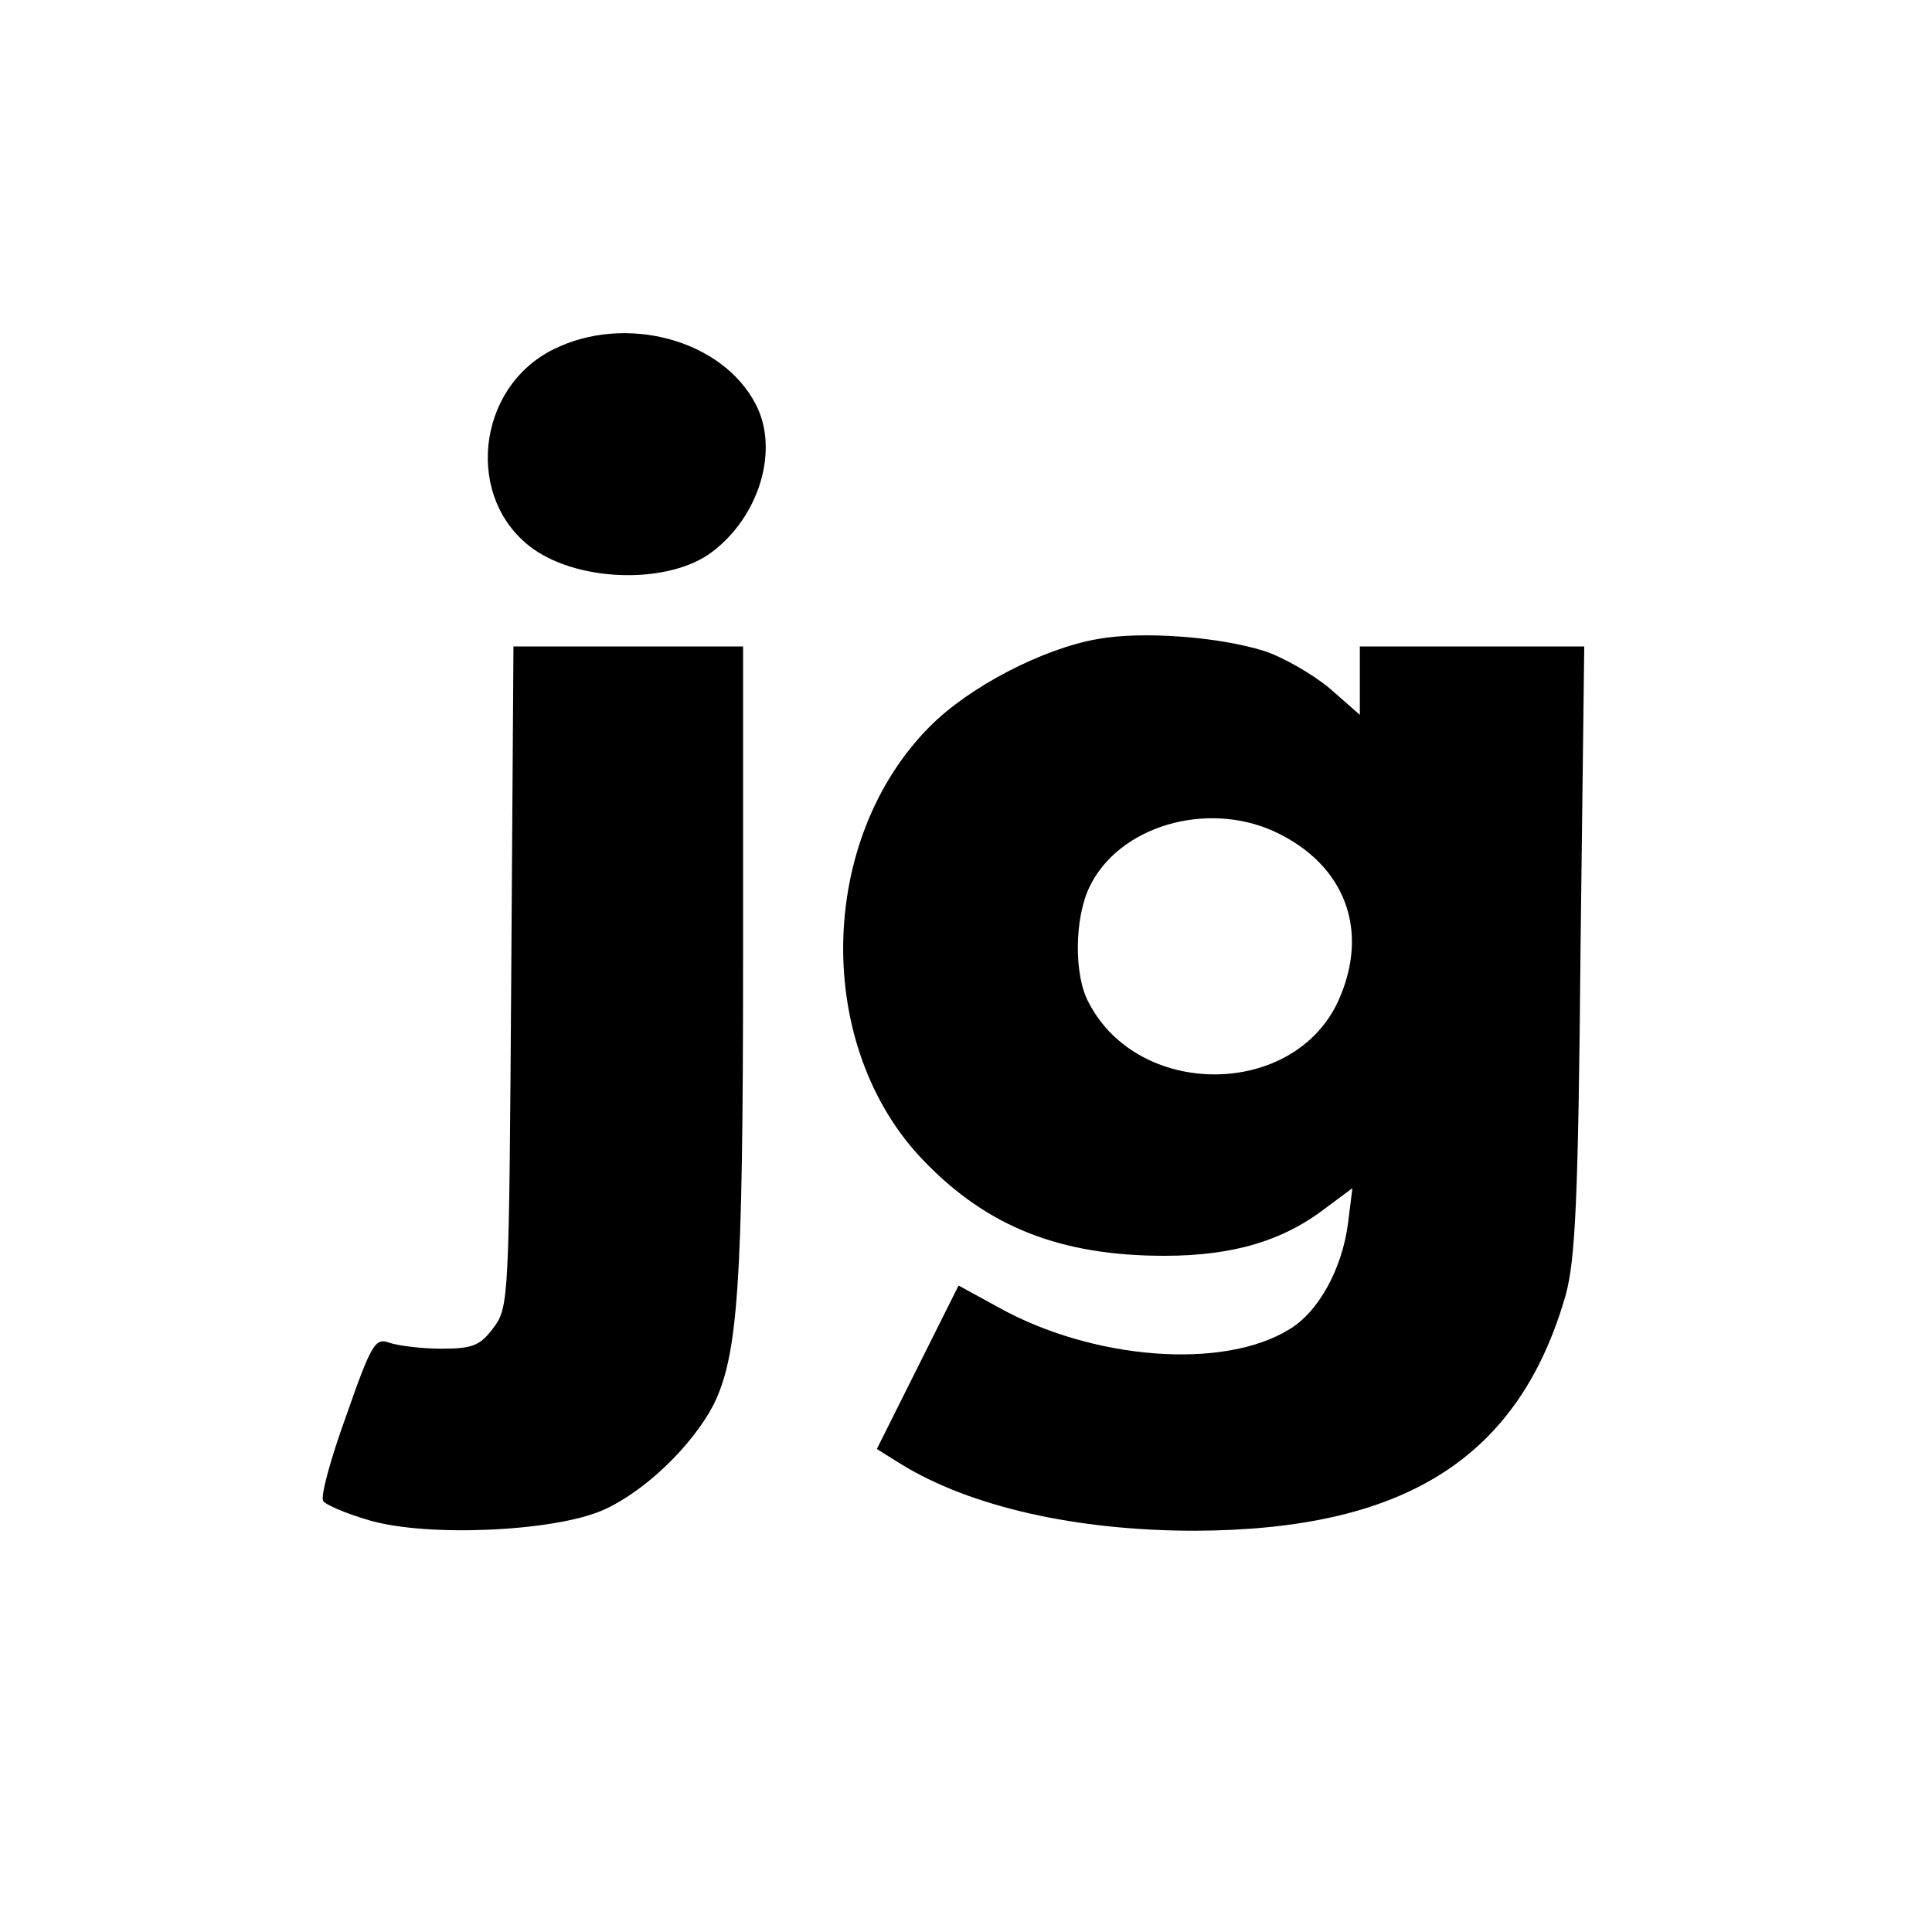 <?xml version="1.0" standalone="no"?>
<!DOCTYPE svg PUBLIC "-//W3C//DTD SVG 20010904//EN"
 "http://www.w3.org/TR/2001/REC-SVG-20010904/DTD/svg10.dtd">
<svg version="1.0" xmlns="http://www.w3.org/2000/svg"
 width="260pt" height="260pt" viewBox="0 0 260 260"
 preserveAspectRatio="xMidYMid meet">
<g transform="translate(0,260) scale(0.1,-0.1)"
fill="#000000" stroke="none">
<path d="M745 2130 c-105 -52 -120 -203 -27 -269 64 -45 183 -47 240 -4 64 48
91 138 59 199 -45 87 -175 122 -272 74z"/>
<path d="M1477 1740 c-74 -13 -172 -64 -225 -117 -153 -153 -157 -433 -8 -586
85 -88 183 -127 323 -127 92 0 160 20 218 65 l35 26 -6 -48 c-8 -61 -40 -119
-79 -142 -89 -55 -265 -41 -392 30 l-53 29 -55 -110 -55 -110 32 -20 c94 -58
237 -90 396 -90 283 1 436 98 499 317 13 48 17 127 20 466 l5 407 -151 0 -151
0 0 -46 0 -46 -41 36 c-23 19 -63 42 -88 50 -60 19 -164 27 -224 16z m238
-259 c95 -44 129 -133 86 -228 -60 -131 -269 -132 -336 -2 -20 37 -19 113 1
155 39 82 157 117 249 75z"/>
<path d="M688 1286 c-3 -435 -3 -445 -24 -473 -18 -24 -28 -28 -70 -28 -27 0
-58 4 -70 8 -19 7 -24 -1 -58 -98 -21 -58 -35 -109 -31 -115 3 -5 31 -17 62
-26 79 -23 250 -15 315 14 56 25 119 86 148 141 33 67 40 158 40 599 l0 422
-155 0 -154 0 -3 -444z"/>
</g>
</svg>
